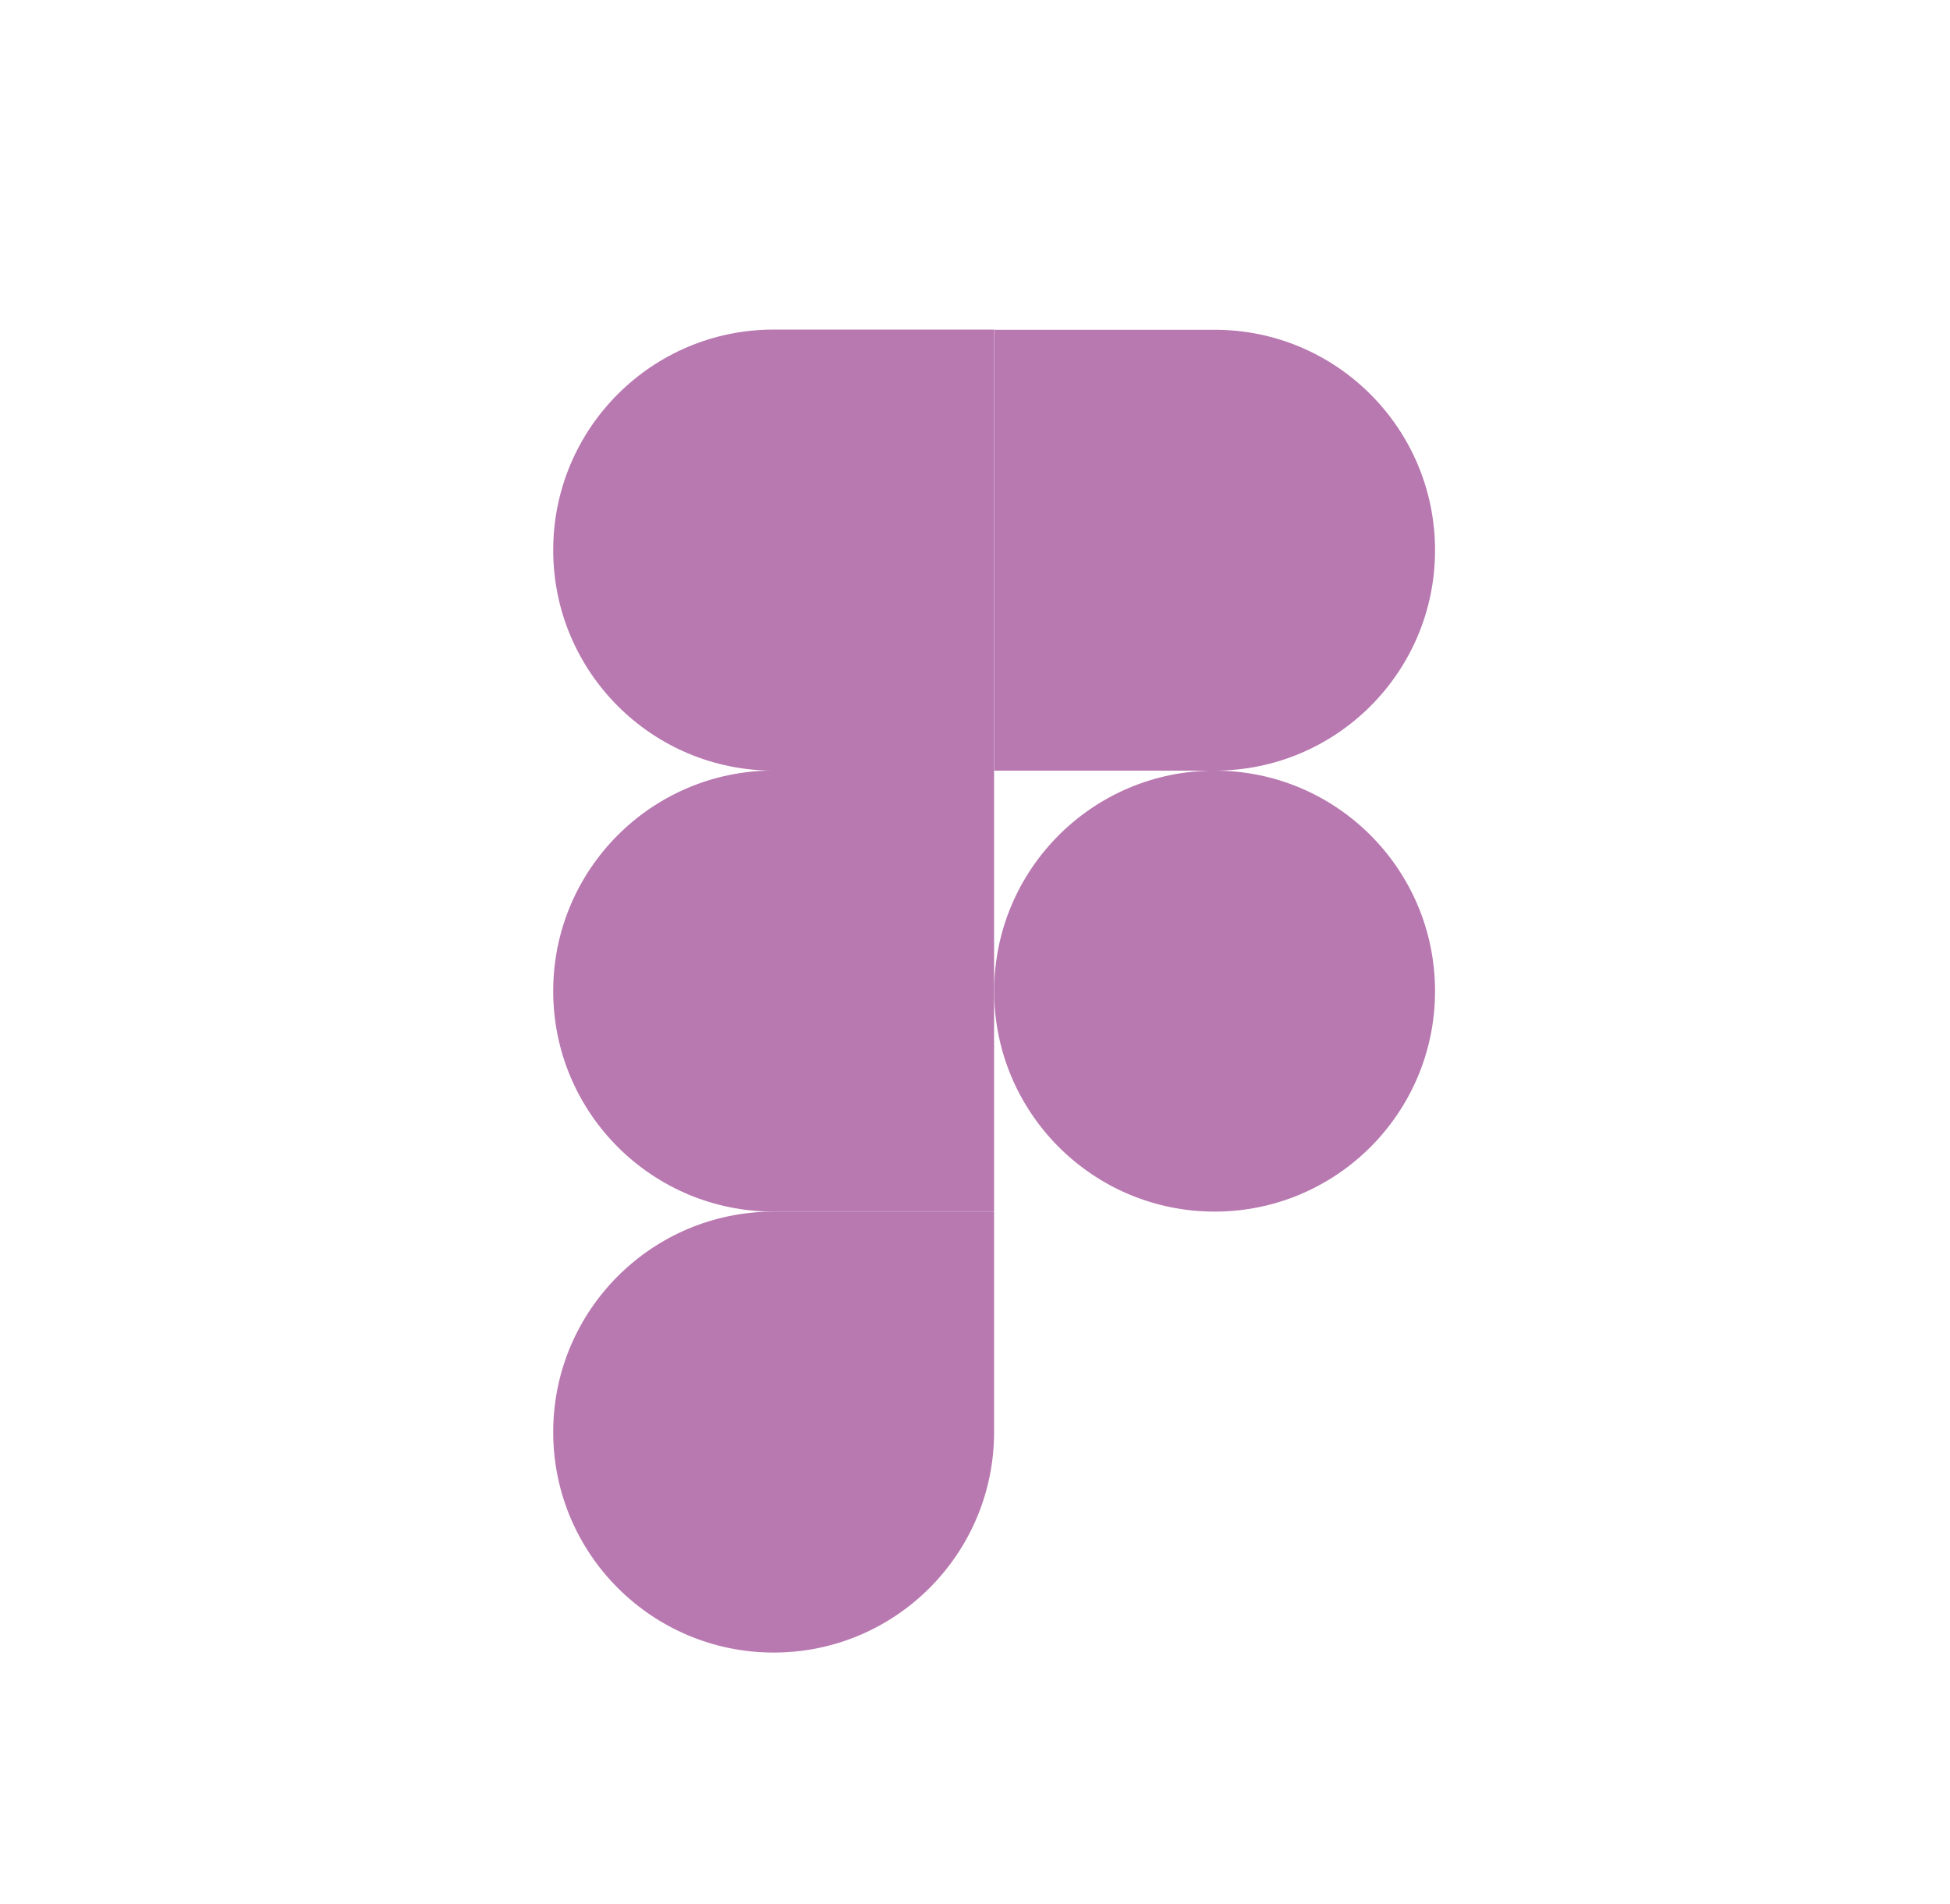 <?xml version="1.0" encoding="UTF-8"?>
<svg id="Calque_1" data-name="Calque 1" xmlns="http://www.w3.org/2000/svg" xmlns:xlink="http://www.w3.org/1999/xlink" viewBox="0 0 203.42 198.62">
  <defs>
    <style>
      .cls-1 {
        fill: none;
      }

      .cls-2 {
        fill: #b878b0;
      }

      .cls-3 {
        clip-path: url(#clippath);
      }
    </style>
    <clipPath id="clippath">
      <rect class="cls-1" x="57.71" y="34.39" width="92.01" height="138"/>
    </clipPath>
  </defs>
  <g class="cls-3">
    <path class="cls-2" d="M103.71,103.39c0-12.7,10.3-23,23-23s22.99,10.3,22.99,23-10.29,23-22.99,23-23-10.3-23-23"/>
    <path class="cls-2" d="M57.71,149.39c0-12.7,10.3-23,23-23h22.99v23c0,12.7-10.29,23-22.99,23s-23-10.3-23-23"/>
    <path class="cls-2" d="M103.71,34.39v46h23c12.7,0,22.99-10.29,22.99-22.99s-10.29-23-22.99-23h-23Z"/>
    <path class="cls-2" d="M57.71,57.39c0,12.7,10.3,23,23,23h22.99v-46.01h-22.99c-12.7,0-23,10.3-23,23"/>
    <path class="cls-2" d="M57.71,103.39c0,12.7,10.3,23,23,23h22.99v-46.01h-22.99c-12.7,0-23,10.3-23,23"/>
  </g>
</svg>